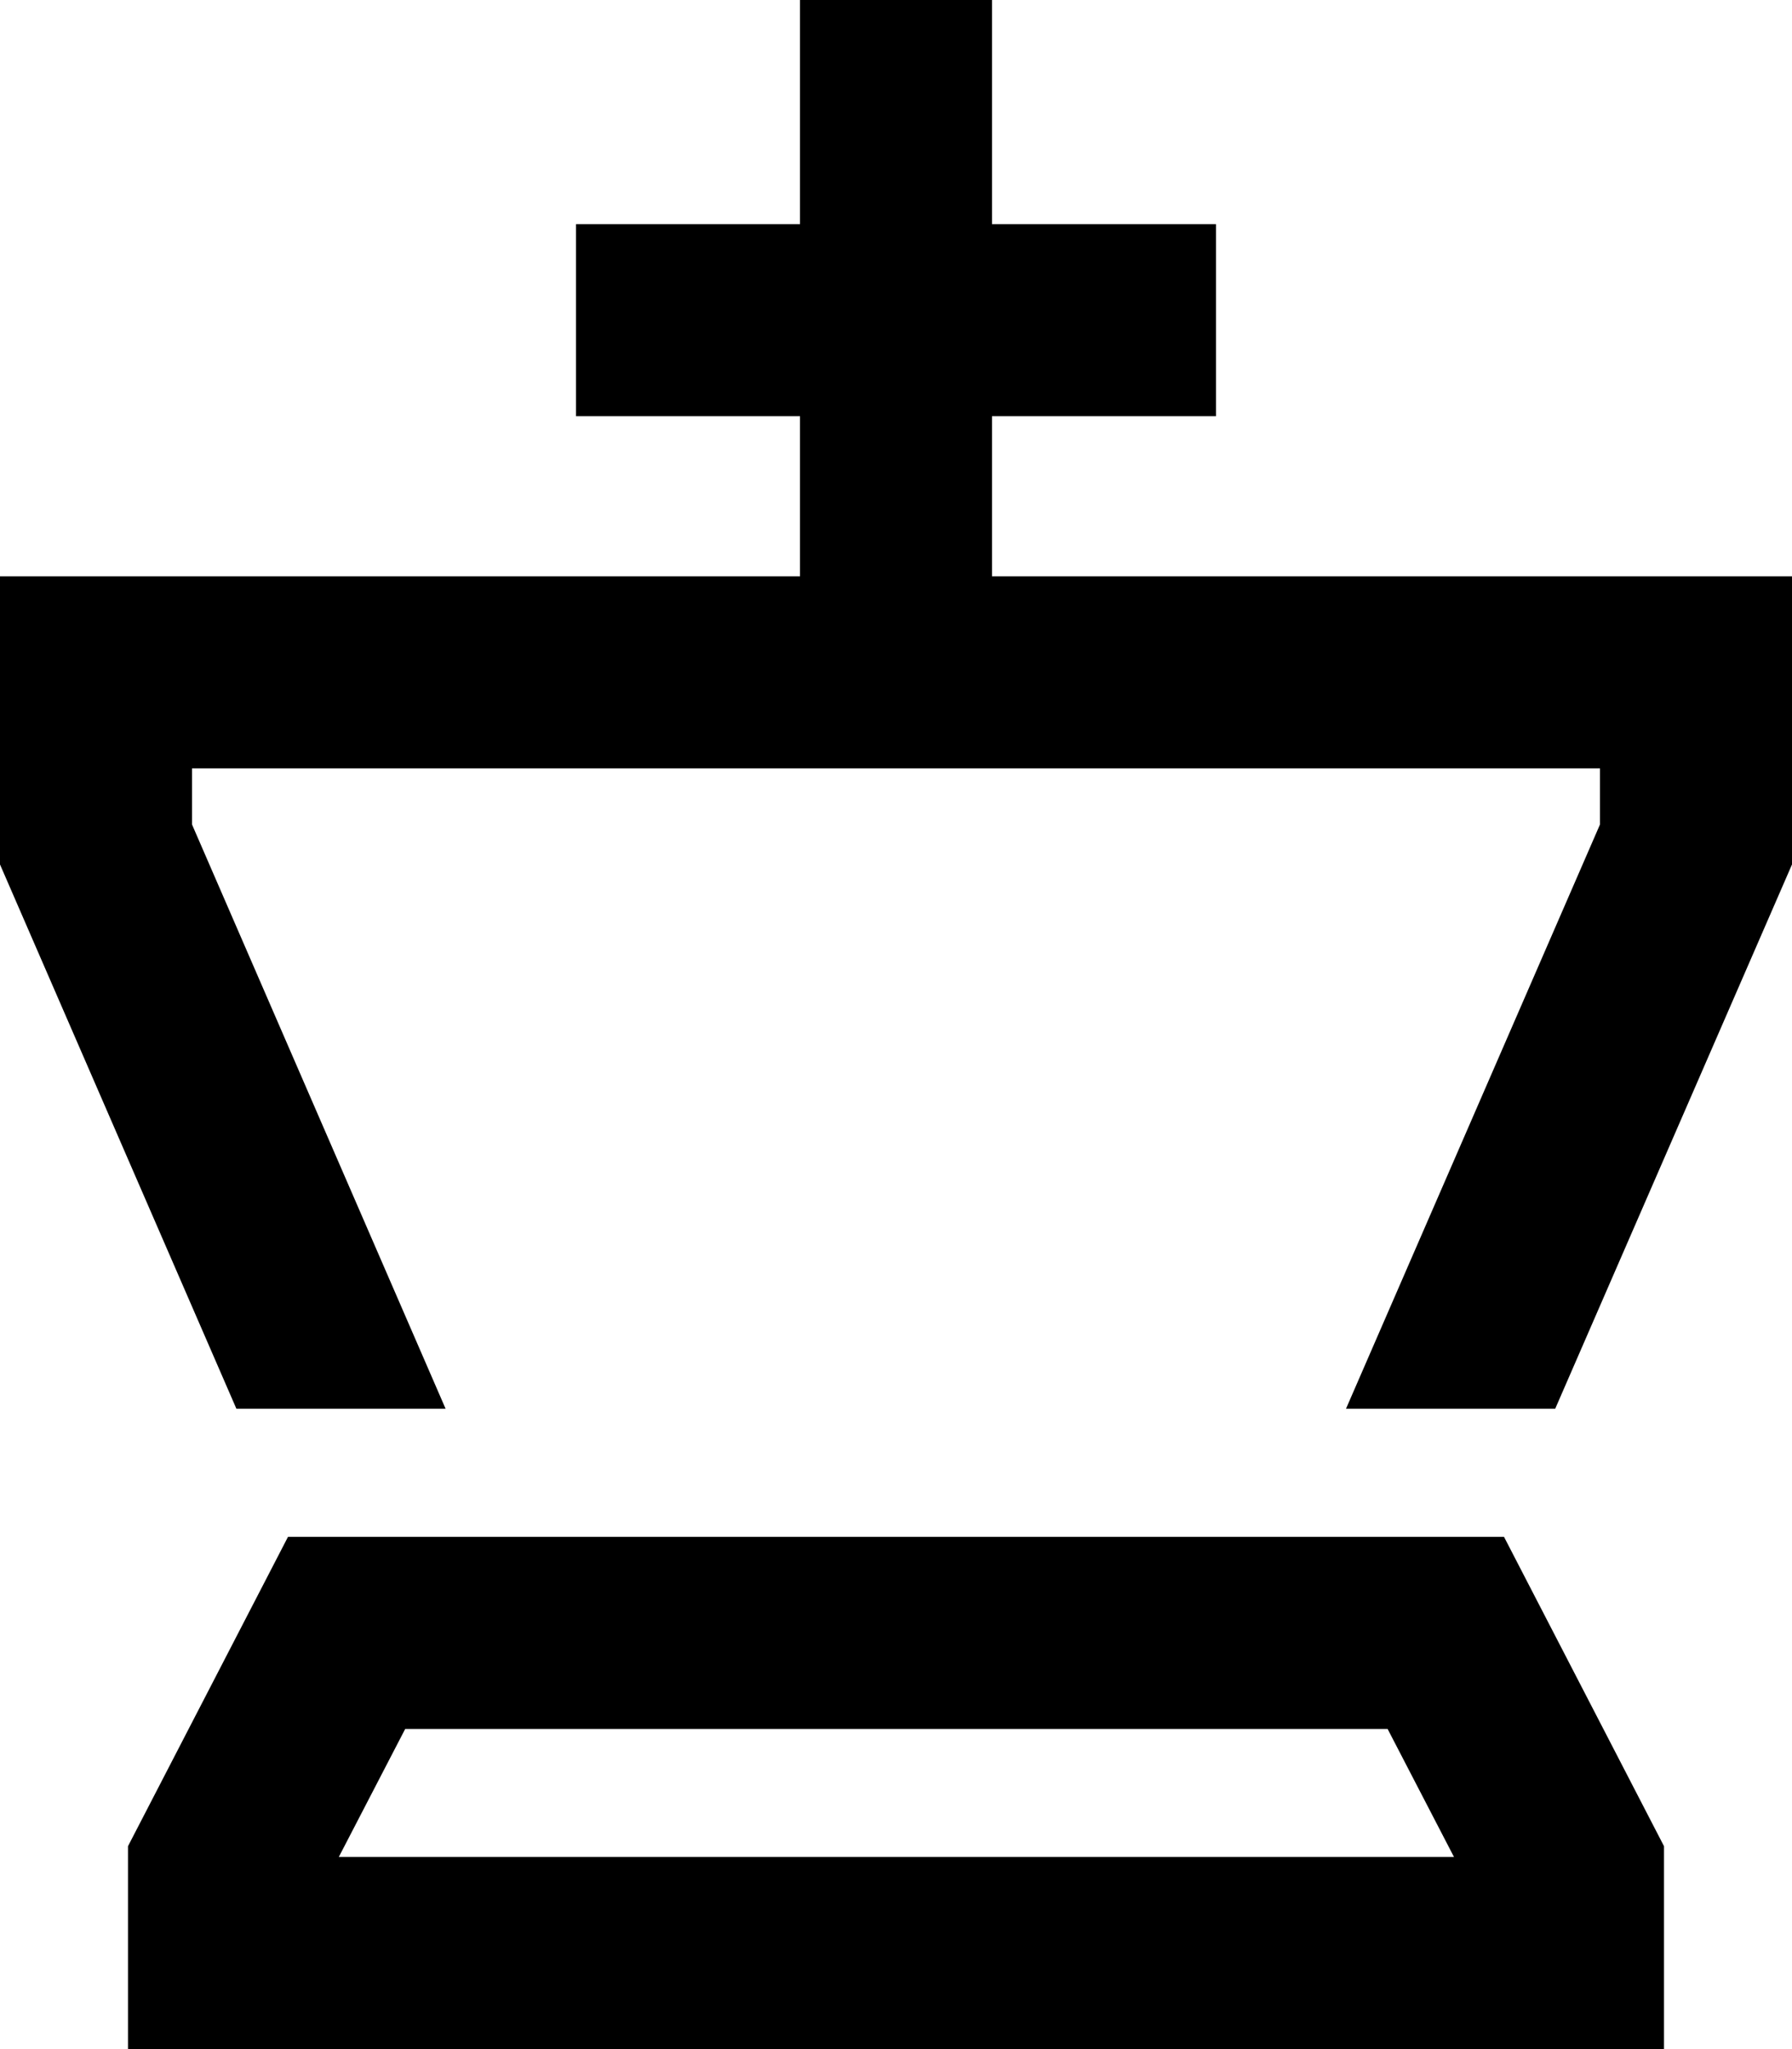 <svg xmlns="http://www.w3.org/2000/svg" viewBox="0 0 448 512"><!--! Font Awesome Pro 6.6.0 by @fontawesome - https://fontawesome.com License - https://fontawesome.com/license (Commercial License) Copyright 2024 Fonticons, Inc. --><path d="M248 24l0-24L200 0l0 24 0 32-32 0-24 0 0 48 24 0 32 0 0 40L48 144 0 144l0 48 0 24L59.1 352l52.3 0L48 206l0-14 152 0 48 0 152 0 0 14L336.5 352l52.3 0L448 216l0-24 0-48-48 0-152 0 0-40 32 0 24 0 0-48-24 0-32 0 0-32zM84.7 464l16.6-32 245.6 0 16.6 32L84.7 464zM416 461.3L376 384 72 384 32 461.3l0 2.7 0 48 48 0 288 0 48 0 0-48 0-2.7z"/></svg>